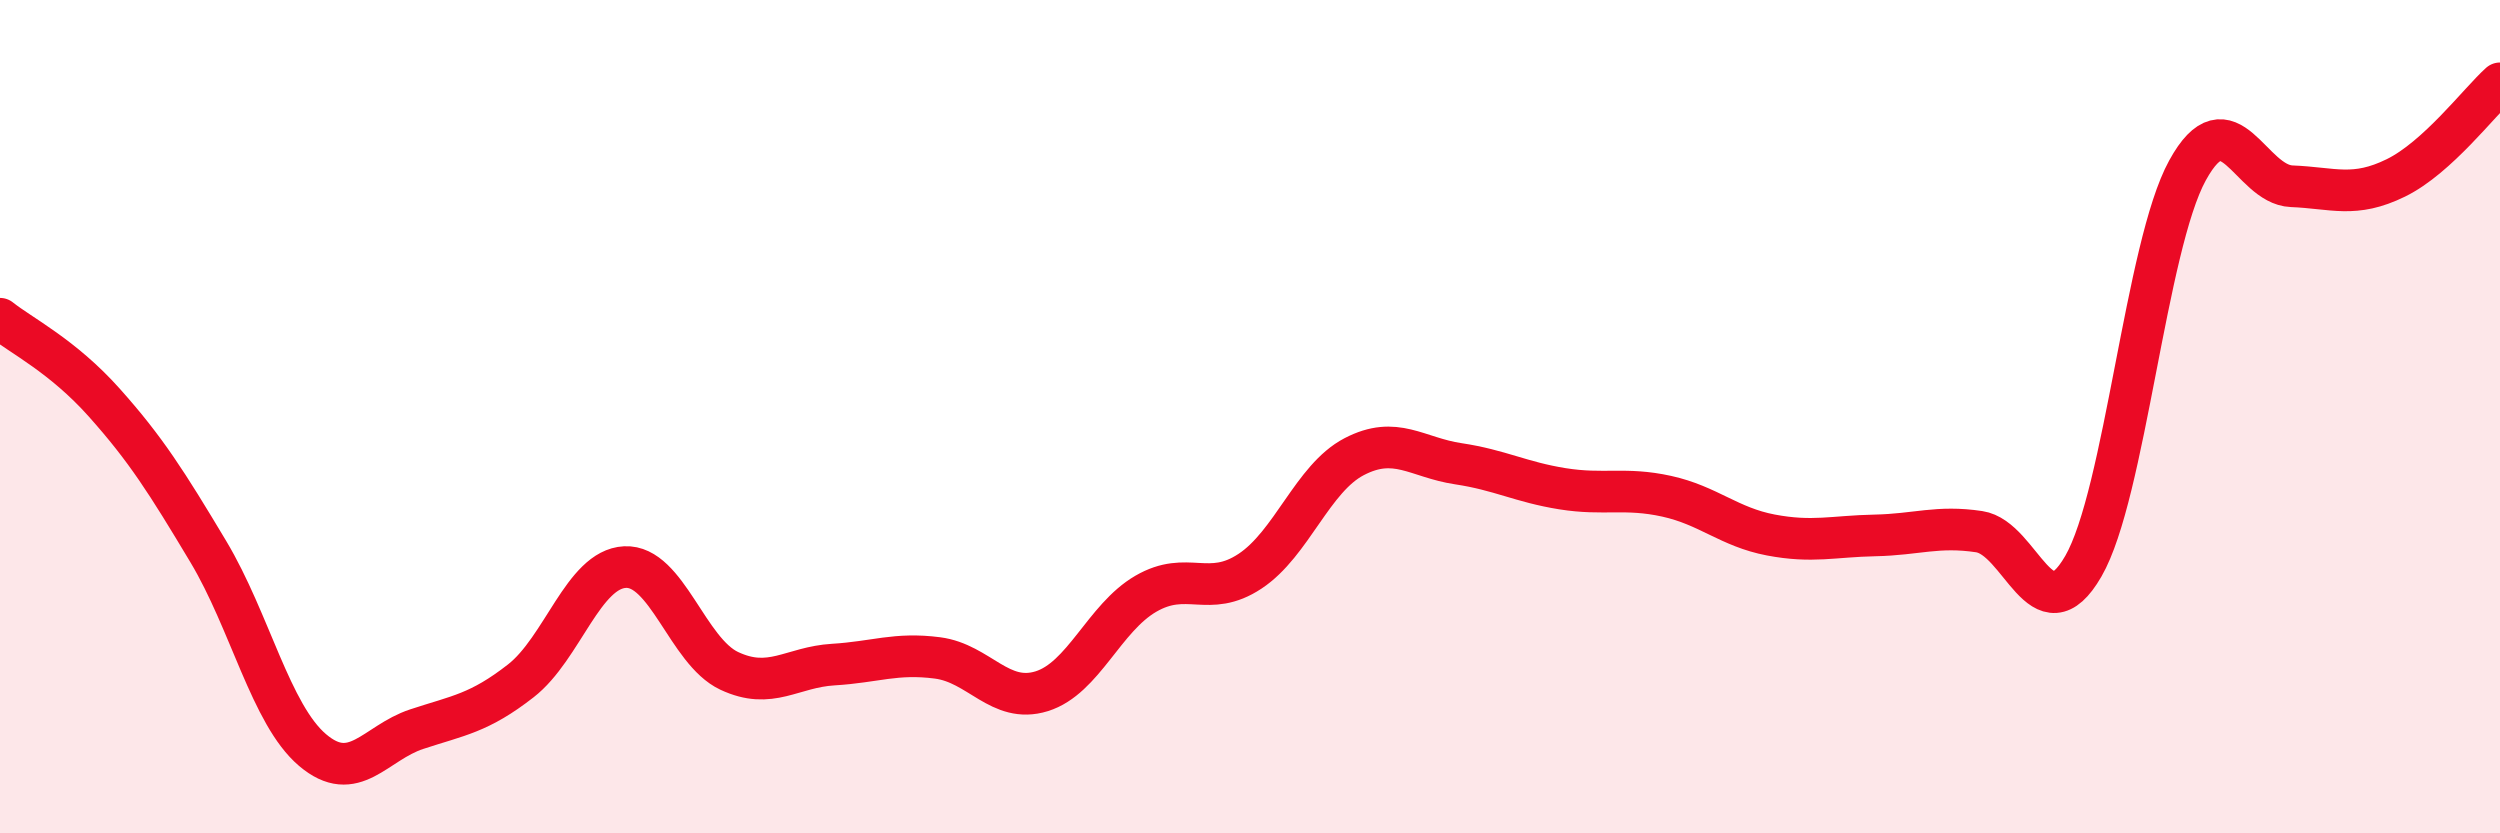 
    <svg width="60" height="20" viewBox="0 0 60 20" xmlns="http://www.w3.org/2000/svg">
      <path
        d="M 0,7.65 C 0.5,8.05 1.5,8.54 2.5,9.66 C 3.5,10.78 4,11.57 5,13.24 C 6,14.91 6.5,17.15 7.5,18 C 8.5,18.85 9,17.83 10,17.5 C 11,17.17 11.5,17.12 12.5,16.34 C 13.5,15.56 14,13.66 15,13.61 C 16,13.56 16.5,15.63 17.5,16.1 C 18.5,16.57 19,16.01 20,15.95 C 21,15.89 21.5,15.66 22.5,15.79 C 23.5,15.92 24,16.9 25,16.59 C 26,16.28 26.5,14.83 27.5,14.25 C 28.5,13.67 29,14.37 30,13.71 C 31,13.05 31.5,11.48 32.5,10.96 C 33.5,10.44 34,10.98 35,11.13 C 36,11.28 36.5,11.57 37.5,11.73 C 38.5,11.89 39,11.69 40,11.91 C 41,12.13 41.5,12.65 42.5,12.84 C 43.5,13.03 44,12.87 45,12.85 C 46,12.83 46.5,12.61 47.5,12.76 C 48.5,12.91 49,15.32 50,13.59 C 51,11.86 51.5,5.91 52.5,4.09 C 53.5,2.27 54,4.43 55,4.47 C 56,4.51 56.5,4.76 57.5,4.27 C 58.5,3.78 59.5,2.45 60,2L60 20L0 20Z"
        fill="#EB0A25"
        opacity="0.1"
        stroke-linecap="round"
        stroke-linejoin="round"
      />
      <path
        d="M 0,7.65 C 0.5,8.05 1.5,8.54 2.5,9.66 C 3.5,10.78 4,11.57 5,13.24 C 6,14.91 6.5,17.15 7.5,18 C 8.5,18.85 9,17.83 10,17.5 C 11,17.17 11.5,17.12 12.5,16.34 C 13.5,15.56 14,13.66 15,13.61 C 16,13.56 16.5,15.63 17.5,16.1 C 18.5,16.57 19,16.01 20,15.95 C 21,15.89 21.5,15.66 22.5,15.79 C 23.5,15.92 24,16.9 25,16.59 C 26,16.28 26.5,14.83 27.5,14.25 C 28.5,13.67 29,14.37 30,13.71 C 31,13.05 31.5,11.48 32.5,10.96 C 33.5,10.44 34,10.98 35,11.13 C 36,11.28 36.5,11.57 37.5,11.73 C 38.5,11.89 39,11.69 40,11.91 C 41,12.13 41.5,12.65 42.5,12.84 C 43.5,13.03 44,12.87 45,12.85 C 46,12.83 46.5,12.61 47.5,12.76 C 48.5,12.91 49,15.32 50,13.59 C 51,11.86 51.5,5.91 52.5,4.09 C 53.5,2.27 54,4.43 55,4.47 C 56,4.51 56.5,4.76 57.5,4.27 C 58.5,3.78 59.5,2.45 60,2"
        stroke="#EB0A25"
        stroke-width="1"
        fill="none"
        stroke-linecap="round"
        stroke-linejoin="round"
      />
    </svg>
  